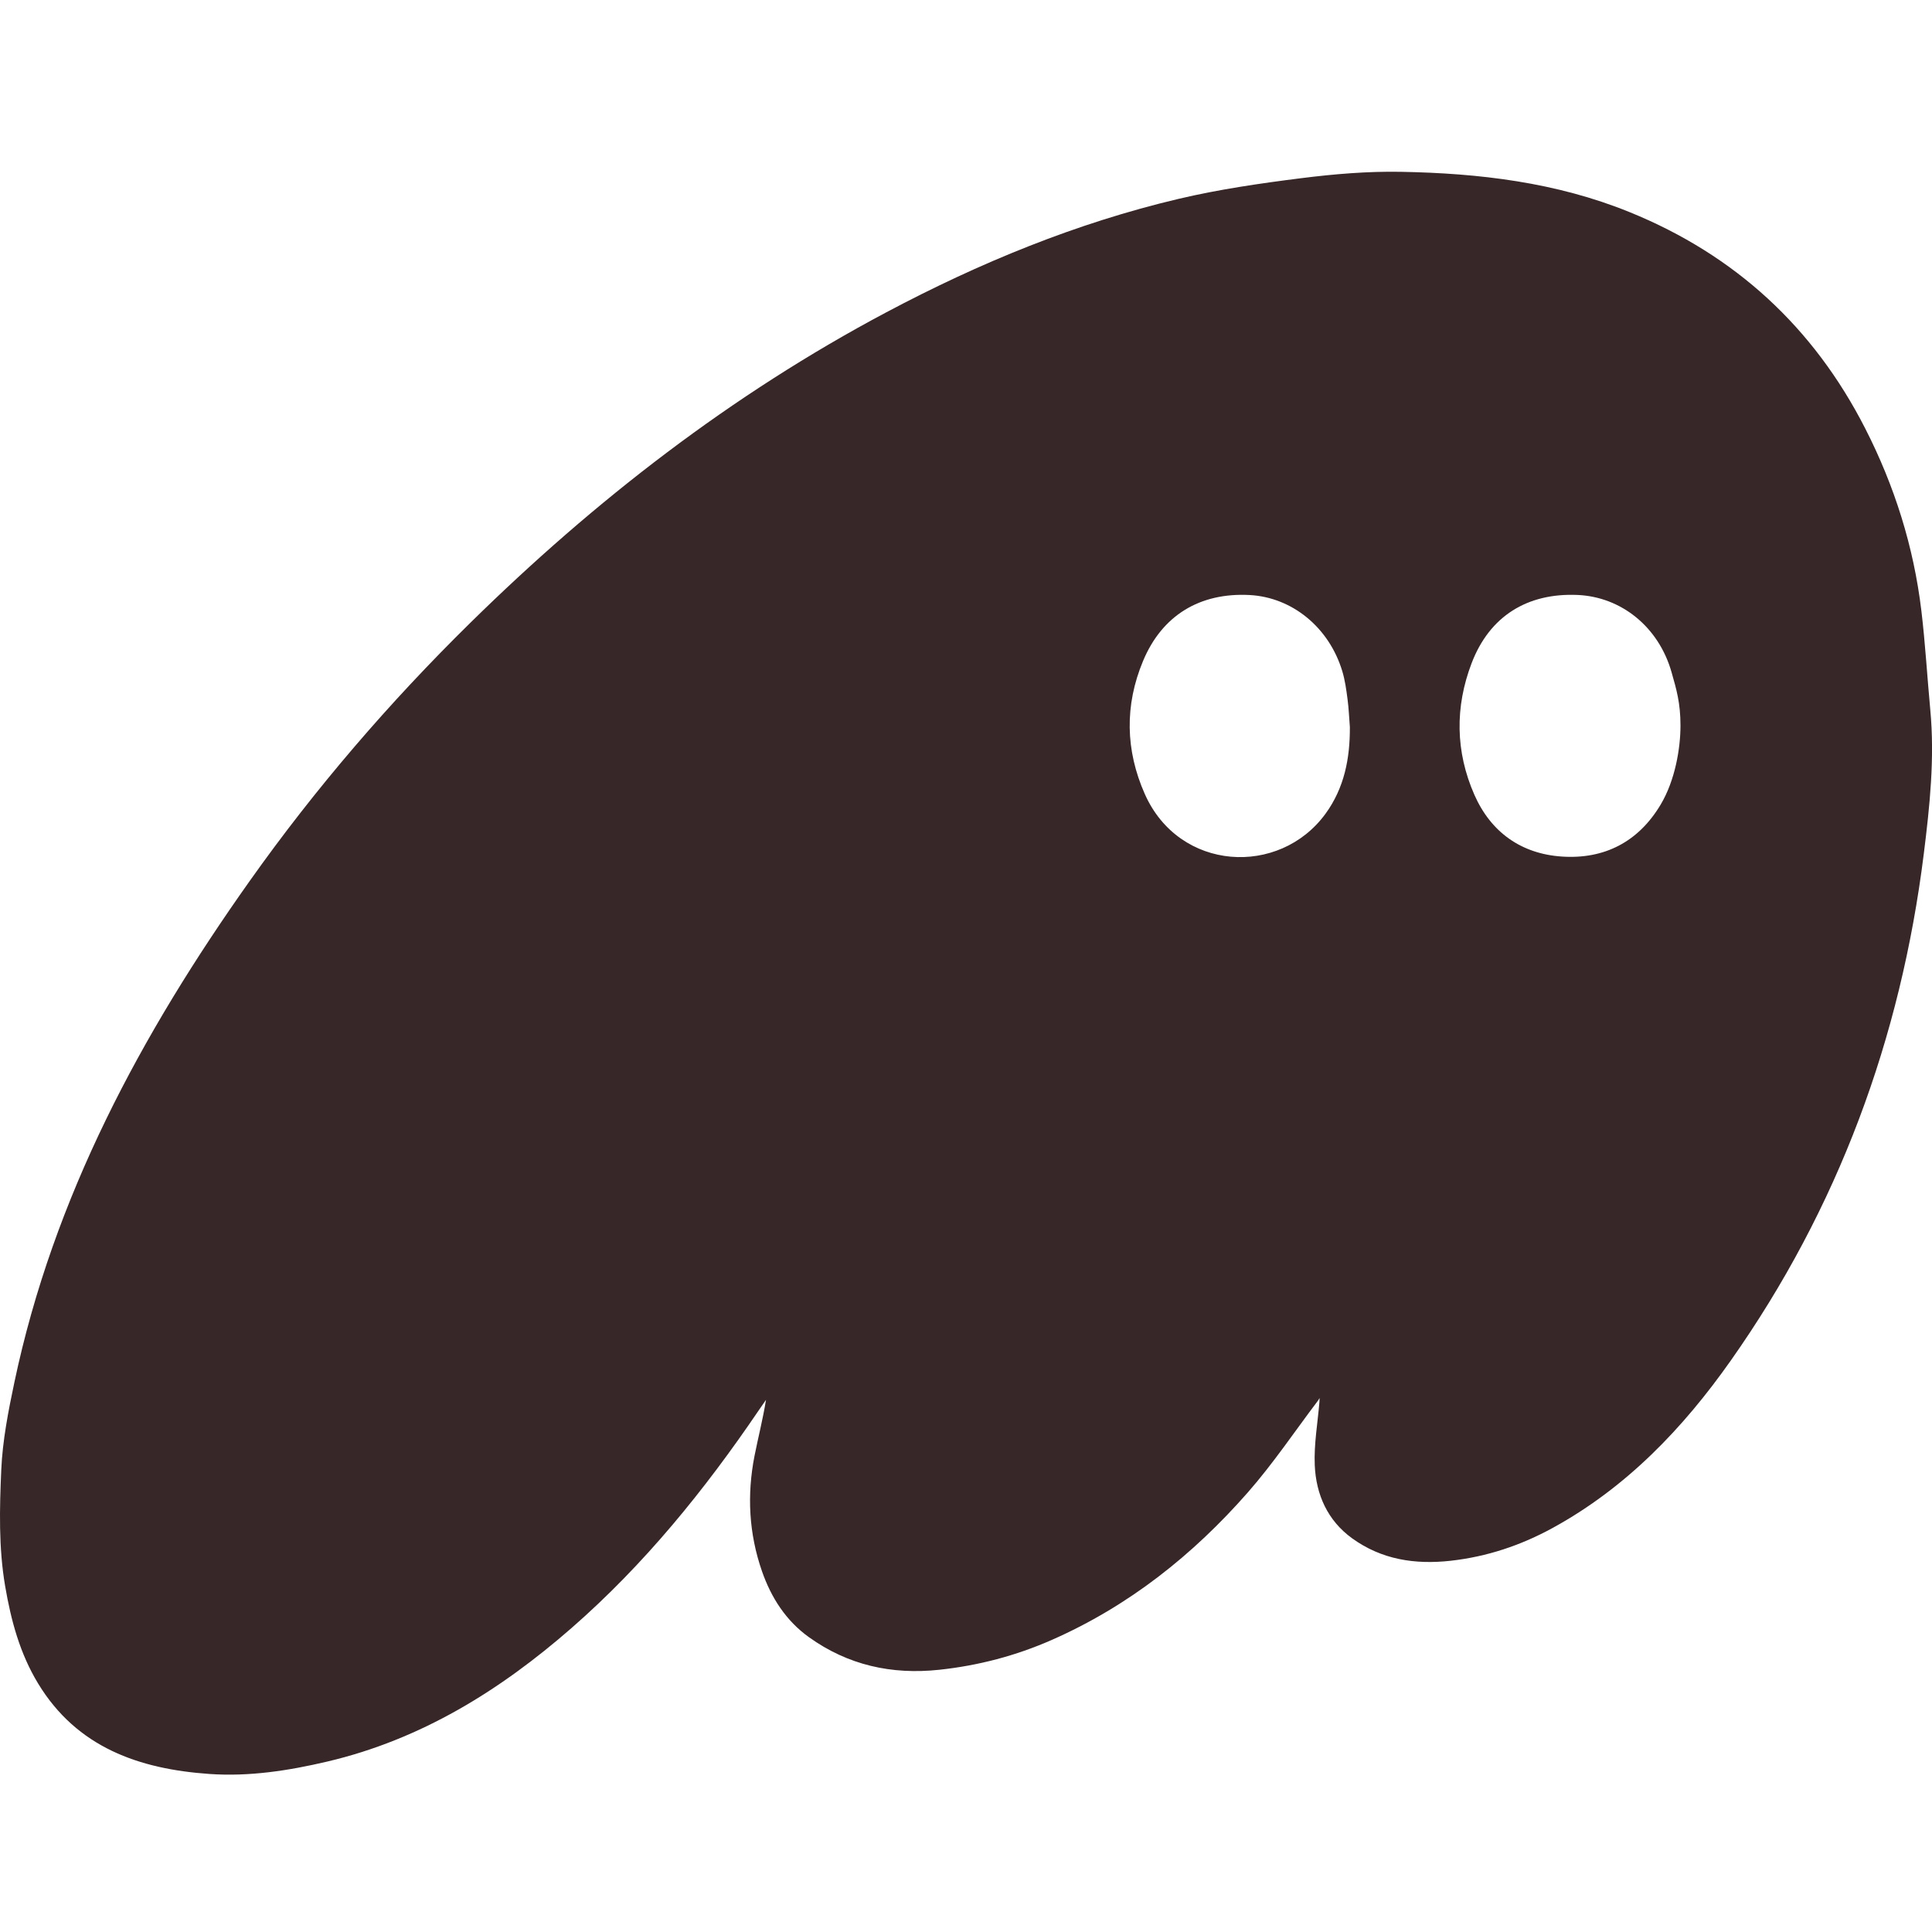 <svg width="135" height="135" viewBox="0 0 135 135" fill="none" xmlns="http://www.w3.org/2000/svg">
<g clip-path="url(#clip0_164_222)">
<path d="M92.102 97.861C90.475 100.009 88.967 102.262 87.194 104.283C83.359 108.655 78.87 112.226 73.493 114.592C70.983 115.697 68.368 116.384 65.63 116.677C62.296 117.034 59.243 116.349 56.524 114.399C54.924 113.251 53.892 111.646 53.248 109.804C52.327 107.163 52.185 104.457 52.724 101.723C52.978 100.437 53.308 99.164 53.525 97.815C53.354 98.062 53.179 98.309 53.011 98.558C49.235 104.119 45.028 109.313 39.944 113.753C34.947 118.119 29.425 121.548 22.87 123.09C20.161 123.728 17.41 124.152 14.63 123.957C9.73 123.614 5.38 122.111 2.662 117.635C1.39 115.542 0.768 113.225 0.359 110.828C-0.101 108.13 -0.03 105.411 0.088 102.71C0.178 100.658 0.58 98.604 1.006 96.585C3.738 83.636 9.866 72.256 17.448 61.56C22.038 55.082 27.205 49.082 32.867 43.516C41.562 34.969 51.127 27.559 61.939 21.819C68.428 18.373 75.189 15.59 82.354 13.896C85.162 13.233 88.04 12.815 90.907 12.453C93.222 12.161 95.571 11.963 97.9 12.006C103.357 12.105 108.742 12.738 113.867 14.821C121.249 17.821 126.724 22.872 130.33 29.932C132.382 33.948 133.721 38.198 134.257 42.676C134.533 44.979 134.665 47.3 134.881 49.61C135.197 52.983 134.843 56.324 134.426 59.663C132.817 72.56 128.444 84.425 120.932 95.081C117.602 99.805 113.655 103.936 108.506 106.76C106.278 107.982 103.91 108.776 101.362 109.06C98.867 109.337 96.537 108.977 94.481 107.491C92.759 106.246 91.959 104.427 91.87 102.385C91.806 100.911 92.077 99.423 92.198 97.94C92.201 97.856 92.204 97.771 92.207 97.687C92.172 97.743 92.138 97.801 92.103 97.858L92.102 97.861ZM94.323 50.806C94.271 50.152 94.247 49.494 94.159 48.846C94.074 48.196 93.985 47.535 93.796 46.909C92.874 43.842 90.291 41.735 87.315 41.578C83.835 41.395 81.198 43.008 79.875 46.178C78.575 49.288 78.64 52.427 79.993 55.48C82.395 60.902 89.399 61.283 92.623 56.858C93.936 55.056 94.334 52.993 94.323 50.808V50.806ZM117.425 50.697C117.425 49.119 117.144 48.174 116.801 46.97C115.897 43.795 113.278 41.705 110.231 41.573C106.724 41.422 104.088 43.052 102.832 46.336C101.66 49.4 101.696 52.519 103.023 55.535C104.174 58.151 106.298 59.66 109.128 59.852C112.1 60.055 114.487 58.83 116.043 56.216C117.051 54.522 117.425 52.3 117.425 50.697Z" fill="#372728"/>
</g>
<defs>
<clipPath id="clip0_164_222">
<rect width="135" height="135" fill="white"/>
</clipPath>
</defs>
</svg>
